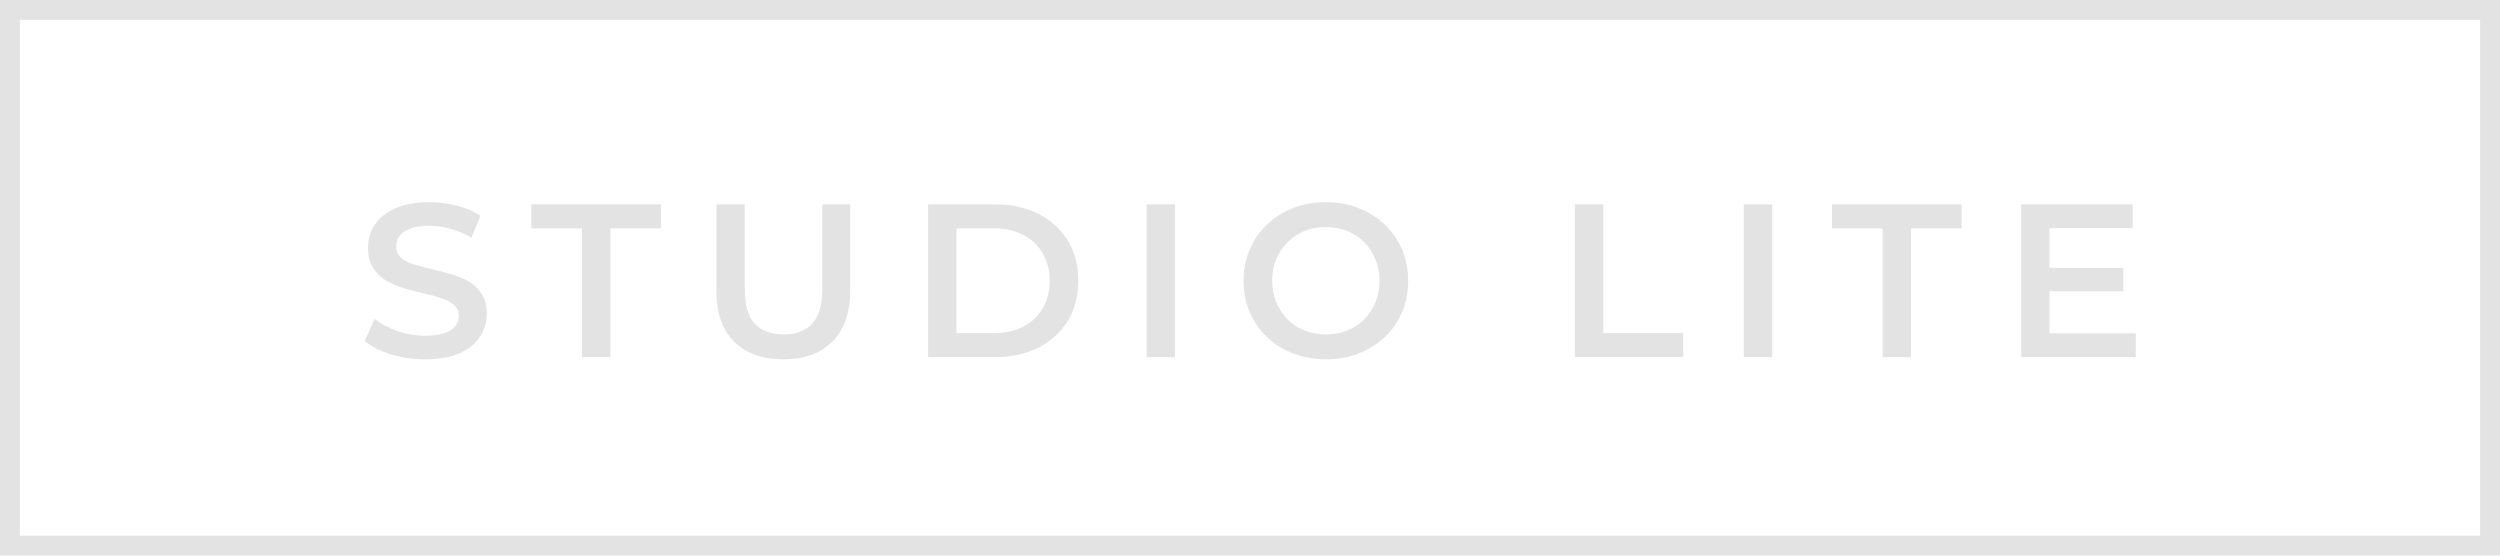 <?xml version="1.0" encoding="UTF-8"?> <svg xmlns="http://www.w3.org/2000/svg" width="126" height="28" viewBox="0 0 126 28" fill="none"> <path d="M21.421 18.11C20.82 18.11 20.244 18.026 19.694 17.857C19.144 17.681 18.708 17.457 18.385 17.186L18.88 16.075C19.188 16.317 19.569 16.519 20.024 16.68C20.479 16.841 20.944 16.922 21.421 16.922C21.824 16.922 22.151 16.878 22.4 16.79C22.649 16.702 22.833 16.585 22.95 16.438C23.067 16.284 23.126 16.112 23.126 15.921C23.126 15.686 23.042 15.499 22.873 15.36C22.704 15.213 22.484 15.1 22.213 15.019C21.949 14.931 21.652 14.85 21.322 14.777C20.999 14.704 20.673 14.619 20.343 14.524C20.02 14.421 19.723 14.293 19.452 14.139C19.188 13.978 18.972 13.765 18.803 13.501C18.634 13.237 18.55 12.9 18.55 12.489C18.55 12.071 18.66 11.69 18.88 11.345C19.107 10.993 19.448 10.714 19.903 10.509C20.365 10.296 20.948 10.19 21.652 10.19C22.114 10.19 22.572 10.249 23.027 10.366C23.482 10.483 23.878 10.652 24.215 10.872L23.764 11.983C23.419 11.778 23.064 11.627 22.697 11.532C22.33 11.429 21.978 11.378 21.641 11.378C21.245 11.378 20.922 11.426 20.673 11.521C20.431 11.616 20.251 11.741 20.134 11.895C20.024 12.049 19.969 12.225 19.969 12.423C19.969 12.658 20.05 12.848 20.211 12.995C20.38 13.134 20.596 13.244 20.86 13.325C21.131 13.406 21.432 13.486 21.762 13.567C22.092 13.64 22.418 13.725 22.741 13.82C23.071 13.915 23.368 14.04 23.632 14.194C23.903 14.348 24.12 14.557 24.281 14.821C24.45 15.085 24.534 15.419 24.534 15.822C24.534 16.233 24.42 16.614 24.193 16.966C23.973 17.311 23.632 17.589 23.17 17.802C22.708 18.007 22.125 18.11 21.421 18.11ZM29.331 18V11.51H26.779V10.3H33.313V11.51H30.762V18H29.331ZM39.483 18.11C38.427 18.11 37.598 17.813 36.997 17.219C36.403 16.625 36.106 15.767 36.106 14.645V10.3H37.536V14.59C37.536 15.382 37.705 15.958 38.042 16.317C38.387 16.676 38.871 16.856 39.494 16.856C40.117 16.856 40.598 16.676 40.935 16.317C41.272 15.958 41.441 15.382 41.441 14.59V10.3H42.849V14.645C42.849 15.767 42.548 16.625 41.947 17.219C41.353 17.813 40.532 18.11 39.483 18.11ZM46.777 18V10.3H50.143C50.979 10.3 51.712 10.461 52.343 10.784C52.973 11.107 53.465 11.554 53.817 12.126C54.169 12.698 54.345 13.373 54.345 14.15C54.345 14.92 54.169 15.595 53.817 16.174C53.465 16.746 52.973 17.193 52.343 17.516C51.712 17.839 50.979 18 50.143 18H46.777ZM48.207 16.79H50.077C50.656 16.79 51.155 16.68 51.573 16.46C51.998 16.24 52.324 15.932 52.552 15.536C52.786 15.14 52.904 14.678 52.904 14.15C52.904 13.615 52.786 13.153 52.552 12.764C52.324 12.368 51.998 12.06 51.573 11.84C51.155 11.62 50.656 11.51 50.077 11.51H48.207V16.79ZM57.79 18V10.3H59.22V18H57.79ZM66.835 18.11C66.234 18.11 65.68 18.011 65.174 17.813C64.668 17.615 64.228 17.34 63.854 16.988C63.48 16.629 63.191 16.211 62.985 15.734C62.78 15.25 62.677 14.722 62.677 14.15C62.677 13.578 62.78 13.054 62.985 12.577C63.191 12.093 63.48 11.675 63.854 11.323C64.228 10.964 64.668 10.685 65.174 10.487C65.68 10.289 66.23 10.19 66.824 10.19C67.426 10.19 67.976 10.289 68.474 10.487C68.98 10.685 69.42 10.964 69.794 11.323C70.168 11.675 70.458 12.093 70.663 12.577C70.869 13.054 70.971 13.578 70.971 14.15C70.971 14.722 70.869 15.25 70.663 15.734C70.458 16.218 70.168 16.636 69.794 16.988C69.42 17.34 68.98 17.615 68.474 17.813C67.976 18.011 67.429 18.11 66.835 18.11ZM66.824 16.856C67.213 16.856 67.572 16.79 67.902 16.658C68.232 16.526 68.518 16.339 68.76 16.097C69.002 15.848 69.189 15.562 69.321 15.239C69.461 14.909 69.53 14.546 69.53 14.15C69.53 13.754 69.461 13.395 69.321 13.072C69.189 12.742 69.002 12.456 68.76 12.214C68.518 11.965 68.232 11.774 67.902 11.642C67.572 11.51 67.213 11.444 66.824 11.444C66.436 11.444 66.076 11.51 65.746 11.642C65.424 11.774 65.138 11.965 64.888 12.214C64.646 12.456 64.456 12.742 64.316 13.072C64.184 13.395 64.118 13.754 64.118 14.15C64.118 14.539 64.184 14.898 64.316 15.228C64.456 15.558 64.646 15.848 64.888 16.097C65.13 16.339 65.416 16.526 65.746 16.658C66.076 16.79 66.436 16.856 66.824 16.856ZM79.377 18V10.3H80.807V16.79H84.833V18H79.377ZM87.887 18V10.3H89.317V18H87.887ZM94.887 18V11.51H92.335V10.3H98.869V11.51H96.317V18H94.887ZM103.187 13.501H107.015V14.678H103.187V13.501ZM103.297 16.801H107.642V18H101.867V10.3H107.488V11.499H103.297V16.801Z" fill="#E3E3E3"></path> <rect x="0.5" y="0.5" width="125" height="27" stroke="#E3E3E3"></rect> </svg> 